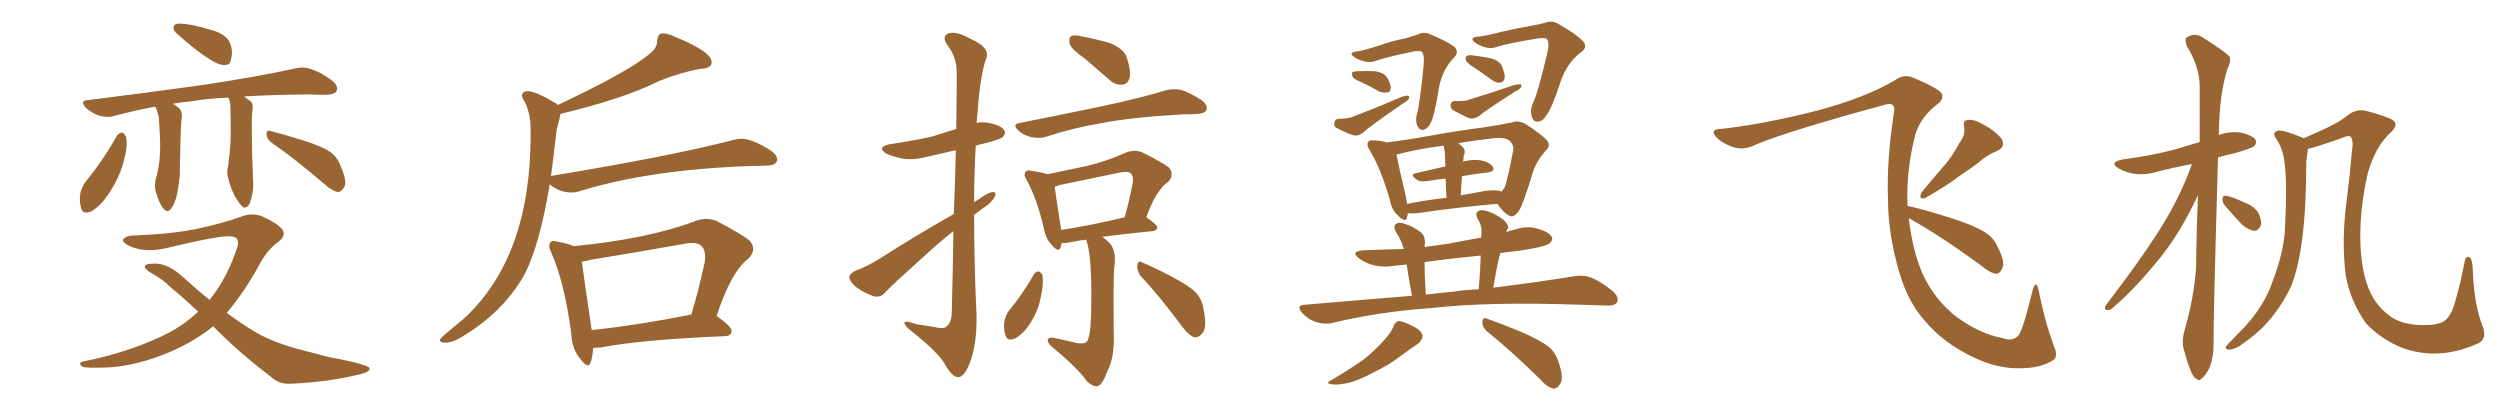 <svg xmlns="http://www.w3.org/2000/svg" xmlns:xlink="http://www.w3.org/1999/xlink" width="900" height="150"><path fill="#996633" padding="10" d="M64.60 8.50L64.60 8.50Q66.36 8.50 69.58 9.08L69.58 9.08Q72.36 9.67 77.20 11.13L77.20 11.13Q81.01 12.45 82.47 14.79L82.47 14.79Q83.64 17.14 83.50 19.48L83.50 19.48Q83.20 21.97 82.62 22.85L82.62 22.85Q81.88 23.44 80.57 23.44L80.57 23.44Q78.66 23.29 76.32 21.83L76.32 21.83Q72.66 19.63 69.43 16.99L69.43 16.99Q66.36 14.50 63.72 12.16L63.72 12.16Q62.11 10.84 62.55 9.52L62.55 9.52Q62.84 8.50 64.60 8.50ZM82.18 35.16L82.18 35.16Q74.71 35.45 68.85 36.47L68.85 36.47Q65.33 36.77 62.26 37.35L62.26 37.35Q63.13 37.79 63.72 38.38L63.72 38.38Q65.63 39.55 65.48 41.89L65.48 41.89Q65.04 44.38 64.89 54.49L64.89 54.49Q64.75 58.74 64.75 62.84L64.75 62.84Q64.45 66.06 63.87 69.29L63.87 69.29Q63.13 73.10 61.67 75L61.67 75Q60.35 76.90 58.89 75.15L58.89 75.15Q57.42 73.54 56.10 69.14L56.10 69.14Q55.37 66.50 56.40 63.28L56.40 63.28Q57.42 59.18 57.57 55.52L57.57 55.52Q57.86 51.42 57.28 44.24L57.28 44.24Q57.28 42.04 56.84 41.02L56.84 41.02Q56.54 39.70 55.96 38.38L55.96 38.38Q48.05 39.84 41.02 41.75L41.02 41.75Q38.82 42.48 35.60 41.60L35.60 41.60Q33.11 40.72 30.91 38.82L30.91 38.82Q28.56 36.18 31.64 36.04L31.64 36.04Q53.91 33.25 72.80 30.62L72.80 30.62Q94.04 27.39 106.35 24.61L106.35 24.61Q109.28 23.88 112.06 24.90L112.06 24.90Q115.43 25.93 119.53 29.00L119.53 29.00Q122.02 31.05 121.14 32.81L121.14 32.81Q120.56 33.98 117.48 34.13L117.48 34.13Q114.40 34.13 110.74 33.98L110.74 33.98Q97.71 34.13 87.89 34.72L87.89 34.72Q89.06 35.60 90.38 36.62L90.38 36.62Q91.11 37.50 90.97 38.96L90.97 38.96Q90.53 41.46 90.67 47.61L90.67 47.61Q90.67 55.66 91.11 65.04L91.11 65.04Q91.41 68.99 89.94 73.10L89.94 73.10Q89.21 74.85 87.74 74.71L87.74 74.71Q86.72 74.12 85.25 71.78L85.25 71.78Q83.06 68.41 82.03 63.57L82.03 63.57Q81.59 61.96 82.03 60.21L82.03 60.21Q82.32 59.47 82.32 57.71L82.32 57.71Q82.91 54.49 83.06 48.34L83.06 48.34Q83.06 41.89 82.91 37.79L82.91 37.79Q82.76 36.04 82.18 35.16ZM42.04 48.93L42.04 48.93Q42.77 47.75 44.09 47.75L44.09 47.75Q44.82 48.05 45.41 49.37L45.41 49.37Q46.00 52.88 44.68 57.42L44.68 57.42Q43.36 63.43 38.96 70.02L38.96 70.02Q36.18 74.12 32.96 76.03L32.96 76.03Q29.74 77.49 29.15 74.71L29.15 74.71Q28.42 72.36 29.00 69.14L29.00 69.14Q29.74 66.94 30.76 65.48L30.76 65.48Q37.06 57.86 42.04 48.93ZM97.85 51.42L97.85 51.42Q96.09 50.24 95.95 48.34L95.95 48.34Q95.95 46.58 97.41 47.17L97.41 47.17Q101.51 48.19 109.13 50.54L109.13 50.54Q116.02 52.73 118.80 54.64L118.80 54.64Q121.58 56.69 122.61 59.77L122.61 59.77Q125.24 65.63 123.78 67.53L123.78 67.53Q122.90 69.14 121.58 69.14L121.58 69.14Q119.53 68.70 116.89 66.36L116.89 66.36Q106.35 57.28 97.85 51.42ZM76.76 117.48L76.76 117.48L76.76 117.48Q70.02 122.90 61.52 126.56L61.52 126.56Q49.51 131.69 38.96 132.28L38.96 132.28Q30.62 132.57 29.59 131.98L29.59 131.98Q27.83 130.52 30.18 130.08L30.18 130.08Q45.56 127.00 58.01 121.14L58.01 121.14Q65.63 117.63 71.34 112.21L71.34 112.21Q65.77 106.93 61.23 103.27L61.23 103.27Q58.59 100.49 54.20 98.14L54.20 98.14Q52.00 96.83 52.15 95.80L52.15 95.80Q52.44 94.92 55.08 94.92L55.08 94.92Q60.21 94.48 66.06 99.90L66.06 99.90Q70.90 104.30 75.44 107.96L75.44 107.96Q81.88 100.05 85.55 88.62L85.55 88.62Q86.28 85.25 83.20 85.11L83.20 85.11Q79.98 84.52 60.94 89.06L60.94 89.06Q52.59 91.26 46.73 88.62L46.73 88.62Q43.80 87.16 44.38 86.13L44.38 86.13Q45.26 84.96 47.61 84.81L47.61 84.81Q62.26 84.23 71.19 82.32L71.19 82.32Q79.98 80.42 86.57 78.08L86.57 78.08Q91.11 76.32 94.78 78.08L94.78 78.08Q99.61 80.27 101.51 82.47L101.51 82.47Q103.27 84.81 100.05 87.16L100.05 87.16Q96.68 89.65 94.04 94.04L94.04 94.04Q88.18 105.03 81.59 112.65L81.59 112.65Q86.43 116.16 90.97 118.95L90.97 118.95Q96.68 122.61 106.35 125.39L106.35 125.39Q110.89 126.56 118.07 128.47L118.07 128.47Q122.90 129.35 127.29 130.37L127.29 130.37Q132.86 131.84 133.01 132.42L133.01 132.42Q133.59 134.03 128.17 135.06L128.17 135.06Q117.77 137.55 104.88 138.13L104.88 138.13Q100.49 138.43 97.71 135.79L97.71 135.79Q86.87 127.59 78.37 119.09L78.37 119.09Q77.34 118.07 76.76 117.48ZM160.25 123.34L160.25 123.34Q158.35 123.34 158.35 122.46L158.35 122.46Q158.35 121.88 161.28 119.46Q164.21 117.04 166.99 114.70L166.99 114.70Q191.02 92.58 191.02 48.63L191.02 48.63L191.02 46.29Q191.02 41.02 188.96 36.77L188.96 36.77Q187.94 35.30 187.94 34.42L187.94 34.42Q187.94 32.81 190.14 32.81L190.14 32.81Q192.63 32.81 199.66 36.91L199.66 36.91Q200.39 37.21 200.83 37.79L200.83 37.79Q226.90 25.49 234.08 19.19L234.08 19.19Q236.57 17.29 236.57 14.65L236.57 14.65Q236.72 12.60 238.04 12.01L238.04 12.01L238.48 12.01Q240.67 12.01 243.16 13.33L243.16 13.33Q256.20 18.60 256.20 22.41L256.20 22.41Q256.20 24.61 252.39 24.76L252.39 24.76Q245.36 25.93 237.30 29.15L237.30 29.15Q224.85 35.45 201.71 41.02L201.71 41.02Q201.71 41.89 200.39 46.73L200.39 46.73Q199.37 55.81 198.34 63.43L198.34 63.43Q198.34 63.28 198.63 63.28L198.63 63.28Q241.41 56.25 263.96 50.39L263.96 50.39Q265.58 49.95 267.04 49.95L267.04 49.95Q270.85 49.95 277.73 54.35L277.73 54.35Q279.79 55.96 279.79 57.42L279.79 57.42Q279.79 59.47 275.98 59.62L275.98 59.62Q273.19 59.77 269.97 59.77L269.97 59.77Q233.64 61.08 208.59 68.85L208.59 68.85Q207.28 69.29 205.66 69.29L205.66 69.29Q201.42 69.29 197.90 66.36L197.90 66.36Q194.38 87.74 188.96 98.58L188.96 98.58Q181.20 112.50 165.97 121.44L165.97 121.44Q162.89 123.34 160.25 123.34ZM211.67 131.54L211.67 131.54Q210.64 131.54 209.03 129.35L209.03 129.35Q205.81 125.54 205.66 120.12L205.66 120.12Q203.32 102.10 198.49 90.97L198.49 90.97Q197.75 89.50 197.75 88.48L197.75 88.48Q197.75 86.72 199.51 86.72L199.51 86.72L200.83 87.01Q204.64 87.74 206.54 88.62L206.54 88.62Q233.64 85.99 250.78 79.39L250.78 79.39Q252.69 78.81 254.30 78.81L254.30 78.81Q256.20 78.81 257.96 79.54L257.96 79.54Q267.19 84.38 269.97 86.72L269.97 86.72Q271.14 88.18 271.14 89.65L271.14 89.65Q271.14 91.41 269.38 93.16L269.38 93.16Q263.23 97.71 257.96 113.82L257.96 113.82L258.11 113.82Q263.38 117.63 263.38 119.09L263.38 119.09Q263.38 120.85 261.18 121.00L261.18 121.00Q230.42 122.31 216.21 125.10L216.21 125.10L213.57 125.24Q212.99 131.54 211.67 131.54ZM212.99 118.65L212.99 118.80Q228.96 117.19 248.88 113.23L248.88 113.23Q251.51 104.59 253.71 94.34L253.71 94.34L253.86 92.58Q253.86 87.45 249.32 87.45L249.32 87.45Q248.14 87.45 246.53 87.74L246.53 87.74Q230.27 90.67 212.99 93.46L212.99 93.46Q210.94 94.04 209.47 94.19L209.47 94.19Q210.21 100.05 212.99 118.65L212.99 118.65ZM343.36 77.05L343.36 77.05Q343.95 63.72 344.09 54.05L344.09 54.05Q338.67 55.37 333.84 56.40L333.84 56.40Q329.00 57.71 324.90 57.13L324.90 57.13Q321.53 56.40 319.19 55.37L319.19 55.37Q315.23 52.88 320.65 51.86L320.65 51.86Q328.56 50.68 335.30 49.22L335.30 49.22Q339.70 47.90 344.24 46.44L344.24 46.44Q344.53 27.69 344.38 25.34L344.38 25.34Q344.24 20.36 341.16 16.41L341.16 16.41Q338.82 13.04 341.46 12.01L341.46 12.01Q344.38 11.13 349.22 13.92L349.22 13.92Q357.13 17.29 354.79 21.68L354.79 21.68Q352.73 28.27 351.86 41.16L351.86 41.16Q351.71 42.77 351.56 44.24L351.56 44.24Q353.61 43.80 355.96 44.24L355.96 44.24Q360.50 45.12 361.52 46.88L361.52 46.88Q362.26 48.05 360.94 49.37L360.94 49.37Q360.21 50.10 355.22 51.42L355.22 51.42Q353.17 51.86 351.27 52.44L351.27 52.44Q350.68 62.55 350.68 72.80L350.68 72.80Q351.27 72.36 352.15 71.92L352.15 71.92Q355.52 69.29 357.42 69.14L357.42 69.14Q359.03 69.14 358.01 71.04L358.01 71.04Q356.69 73.24 353.61 75.15L353.61 75.15Q352.00 76.32 350.68 77.34L350.68 77.34Q350.68 95.36 351.56 113.53L351.56 113.53Q351.71 124.22 349.07 130.81L349.07 130.81Q347.02 135.94 344.82 135.79L344.82 135.79Q342.63 135.64 339.99 130.81L339.99 130.81Q337.65 126.86 328.71 119.68L328.71 119.68Q325.78 117.48 325.63 116.46L325.63 116.46Q325.20 114.99 330.03 116.75L330.03 116.75Q333.40 117.19 336.62 117.77L336.62 117.77Q339.55 118.51 340.58 117.63L340.58 117.63Q342.48 116.31 342.63 112.79L342.63 112.79Q343.07 96.09 343.21 83.20L343.21 83.20Q338.23 87.16 332.96 91.99L332.96 91.99Q321.68 102.10 318.60 105.32L318.60 105.32Q317.14 107.23 314.50 106.64L314.50 106.64Q310.99 105.47 307.91 103.13L307.91 103.13Q305.71 101.07 305.71 99.61L305.71 99.61Q306.15 98.29 308.06 97.41L308.06 97.41Q311.57 96.24 316.85 93.02L316.85 93.02Q329.15 85.11 343.36 77.05ZM390.38 20.95L390.38 20.95Q385.69 17.72 385.11 15.82L385.11 15.82Q384.67 13.62 385.55 13.04L385.55 13.04Q386.57 12.45 389.21 13.04L389.21 13.04Q394.63 14.06 399.61 15.53L399.61 15.53Q404.59 17.58 405.62 20.65L405.62 20.65Q407.23 25.49 406.64 28.13L406.64 28.13Q405.91 30.32 404.15 30.47L404.15 30.47Q401.51 30.76 399.17 28.56L399.17 28.56Q394.48 24.46 390.38 20.95ZM367.24 44.24L367.24 44.24Q382.76 41.16 396.09 38.38L396.09 38.38Q411.18 35.16 419.68 32.52L419.68 32.52Q422.46 31.79 425.24 32.37L425.24 32.37Q428.47 33.40 432.57 36.04L432.57 36.04Q434.91 37.79 434.33 39.55L434.33 39.55Q433.74 40.87 430.96 41.02L430.96 41.02Q428.76 41.16 426.12 41.16L426.12 41.16Q407.37 42.19 396.24 44.38L396.24 44.38Q385.84 46.14 376.61 49.22L376.61 49.22Q374.41 49.95 371.34 49.37L371.34 49.37Q368.55 48.78 366.65 47.02L366.65 47.02Q364.16 44.68 367.24 44.24ZM390.97 86.28L390.97 86.28Q387.30 86.72 384.96 87.30L384.96 87.30Q383.50 87.60 382.18 87.45L382.18 87.45Q382.03 88.33 381.88 88.92L381.88 88.92Q381.15 91.26 378.52 88.04L378.52 88.04Q376.46 85.84 375.88 82.62L375.88 82.62Q373.39 71.78 369.73 65.04L369.73 65.04Q368.26 62.84 369.29 61.82L369.29 61.82Q369.73 61.08 371.48 61.52L371.48 61.52Q375.29 62.11 377.20 62.70L377.20 62.70Q384.08 61.23 391.11 59.77L391.11 59.77Q398.14 58.15 405.32 54.93L405.32 54.93Q408.40 53.76 411.04 54.79L411.04 54.79Q418.51 58.45 420.85 60.35L420.85 60.35Q422.90 62.84 420.56 65.48L420.56 65.48Q418.65 66.65 417.19 68.99L417.19 68.99Q415.28 71.19 412.65 78.22L412.65 78.22Q416.60 80.86 416.60 81.88L416.60 81.88Q416.46 83.06 414.99 83.20L414.99 83.20Q404.44 84.23 396.83 85.25L396.83 85.25Q398.00 86.13 399.46 87.45L399.46 87.45Q402.10 90.53 401.07 96.68L401.07 96.68Q400.78 102.54 400.93 119.24L400.93 119.24Q401.37 128.47 398.73 133.45L398.73 133.45Q396.97 138.43 395.21 139.01L395.21 139.01Q393.60 139.31 391.41 137.40L391.41 137.40Q388.18 132.71 378.52 124.66L378.52 124.66Q377.05 123.34 377.20 122.31L377.20 122.31Q377.34 121.44 379.10 121.58L379.10 121.58Q383.50 122.46 387.60 123.49L387.60 123.49Q391.26 124.07 391.70 122.17L391.70 122.17Q392.87 119.38 392.87 108.25L392.87 108.25Q393.02 91.85 391.11 86.57L391.11 86.57Q390.97 86.28 390.97 86.28ZM382.03 82.76L382.03 82.76Q391.99 81.30 404.88 78.22L404.88 78.22Q406.49 72.51 407.81 65.77L407.81 65.77Q408.11 63.43 407.08 62.40L407.08 62.40Q405.91 61.52 403.13 62.11L403.13 62.11Q392.43 64.31 381.30 66.65L381.30 66.65Q380.27 67.09 379.69 67.24L379.69 67.24Q380.13 70.75 381.88 81.74L381.88 81.74Q381.88 82.18 382.03 82.76ZM372.22 98.73L372.22 98.73Q372.95 97.71 373.97 97.71L373.97 97.71Q374.71 98.00 375.29 99.02L375.29 99.02Q375.73 102.69 374.71 106.79L374.71 106.79Q373.97 111.33 371.19 115.87L371.19 115.87Q368.85 119.82 365.63 121.73L365.63 121.73Q362.55 123.19 361.96 120.56L361.96 120.56Q361.08 118.36 361.67 115.14L361.67 115.14Q362.26 113.09 363.28 111.77L363.28 111.77Q368.26 105.76 372.22 98.73ZM410.60 99.32L410.60 99.32L410.60 99.32Q409.28 97.41 409.42 95.51L409.42 95.51Q409.86 93.46 411.18 94.48L411.18 94.48Q415.14 96.09 421.88 99.61L421.88 99.61Q428.03 102.83 430.37 105.18L430.37 105.18Q432.86 107.81 433.30 111.47L433.30 111.47Q434.77 118.36 432.57 120.26L432.57 120.26Q431.40 121.58 429.93 121.44L429.93 121.44Q427.73 120.56 425.39 117.33L425.39 117.33Q417.33 106.49 410.60 99.32ZM488.96 18.46L488.96 18.46Q491.89 17.87 496.44 16.41L496.44 16.41Q500.83 14.79 506.10 13.77L506.10 13.77Q508.45 13.04 510.35 12.45L510.35 12.45Q512.55 11.28 514.75 12.30L514.75 12.30Q521.04 14.94 523.39 16.70L523.39 16.70Q525.44 18.46 523.54 20.65L523.54 20.65Q519.43 24.76 518.12 31.05L518.12 31.05Q516.36 42.19 514.89 44.53L514.89 44.53Q514.01 46.29 512.55 46.73L512.55 46.73Q511.08 47.02 510.21 45.26L510.21 45.26Q509.47 43.36 510.06 41.16L510.06 41.16Q511.08 38.09 512.55 23.14L512.55 23.14Q512.84 19.04 511.52 18.46L511.52 18.46Q510.94 18.31 509.18 18.46L509.18 18.46Q499.22 20.51 495.12 21.97L495.12 21.97Q492.48 23.00 488.38 21.09L488.38 21.09Q486.18 19.78 486.62 19.19L486.62 19.19Q487.06 18.60 488.96 18.46ZM490.43 29.74L490.43 29.74Q487.50 28.56 486.91 27.69L486.91 27.69Q486.62 26.51 486.77 26.07L486.77 26.07Q487.35 25.63 488.82 25.63L488.82 25.63Q492.04 25.49 495.12 25.63L495.12 25.63Q498.19 26.22 499.22 27.69L499.22 27.69Q500.68 30.18 500.68 31.64L500.68 31.64Q500.54 33.11 499.66 33.25L499.66 33.25Q498.05 33.54 496.58 32.96L496.58 32.96Q493.51 31.20 490.43 29.74ZM481.79 42.77L481.79 42.77Q483.11 42.77 484.42 42.63L484.42 42.63Q486.04 42.48 487.35 41.89L487.35 41.89Q496.14 38.53 504.64 34.86L504.64 34.86Q505.96 34.42 506.54 34.42L506.54 34.42Q507.71 34.57 507.13 35.60L507.13 35.60Q506.69 36.33 504.93 37.35L504.93 37.35Q493.21 45.41 490.87 47.61L490.87 47.61Q488.96 49.22 487.06 48.63L487.06 48.63Q485.30 48.19 481.64 46.29L481.64 46.29Q480.18 45.70 480.32 44.38L480.32 44.38Q480.47 42.92 481.79 42.77ZM532.47 13.18L532.47 13.18Q535.69 12.74 540.67 11.43L540.67 11.43Q545.65 10.25 551.51 9.23L551.51 9.23Q554.00 8.79 556.20 8.20L556.20 8.20Q558.84 7.18 561.04 8.64L561.04 8.64Q567.48 12.30 569.68 14.65L569.68 14.65Q571.88 16.85 569.24 18.75L569.24 18.75Q564.26 22.41 561.91 29.15L561.91 29.15Q558.40 39.84 556.49 41.75L556.49 41.75Q555.47 43.65 553.56 43.80L553.56 43.80Q551.95 43.95 551.37 41.75L551.37 41.75Q550.78 39.55 551.81 37.21L551.81 37.21Q553.42 34.28 557.08 18.90L557.08 18.90Q557.96 14.79 556.64 13.92L556.64 13.92Q555.91 13.62 554.00 13.77L554.00 13.77Q543.02 15.53 538.48 16.99L538.48 16.99Q535.84 18.02 531.74 15.82L531.74 15.82Q529.69 14.50 530.13 13.92L530.13 13.92Q530.57 13.18 532.47 13.18ZM531.15 24.61L531.15 24.61Q528.22 22.85 527.78 21.83L527.78 21.83Q527.34 20.65 527.93 20.21L527.93 20.21Q528.52 19.78 529.98 19.92L529.98 19.92Q533.50 20.36 536.57 20.95L536.57 20.95Q539.79 21.83 540.67 23.73L540.67 23.73Q541.85 26.66 541.70 28.13L541.70 28.13Q541.26 29.59 540.23 29.74L540.23 29.74Q538.62 29.88 537.16 28.86L537.16 28.86Q533.94 26.51 531.15 24.61ZM523.68 36.33L523.68 36.33Q524.85 36.47 526.17 36.33L526.17 36.33Q527.78 36.33 528.81 35.89L528.81 35.89Q537.01 33.40 545.07 30.62L545.07 30.62Q546.24 30.32 547.12 30.32L547.12 30.32Q548.14 30.47 547.56 31.49L547.56 31.49Q546.97 32.23 545.21 33.11L545.21 33.11Q534.67 39.84 532.47 41.75L532.47 41.75Q530.57 43.07 528.66 42.48L528.66 42.48Q527.05 41.75 523.39 39.84L523.39 39.84Q522.07 39.11 522.22 37.79L522.22 37.79Q522.36 36.47 523.68 36.33ZM506.84 76.76L506.84 76.76Q506.69 77.64 506.54 78.22L506.54 78.22Q506.10 80.42 503.32 77.64L503.32 77.64Q500.98 75.59 500.39 72.07L500.39 72.07Q497.17 60.79 493.07 54.05L493.07 54.05Q491.75 52.00 492.63 50.98L492.63 50.98Q492.92 50.39 494.68 50.54L494.68 50.54Q497.31 50.68 499.22 51.27L499.22 51.27Q506.40 50.39 514.45 48.93L514.45 48.93Q524.85 47.02 533.20 46.00L533.20 46.00Q539.36 45.12 544.19 44.09L544.19 44.09Q546.39 43.21 549.02 44.53L549.02 44.53Q554.74 48.19 556.93 50.54L556.93 50.54Q558.40 52.44 556.49 54.20L556.49 54.20Q553.42 57.57 551.95 61.67L551.95 61.67L551.95 61.67Q548.29 73.68 546.83 75.88L546.83 75.88Q544.78 78.66 543.31 77.64L543.31 77.64Q541.26 76.61 539.06 73.39L539.06 73.39Q526.46 74.41 510.06 76.76L510.06 76.76Q508.15 76.90 506.84 76.76ZM539.94 68.70L539.94 68.70Q540.38 68.85 540.53 68.99L540.53 68.99Q541.11 68.26 541.55 67.68L541.55 67.68Q542.58 65.77 544.78 53.91L544.78 53.91Q545.07 52.44 543.75 50.98L543.75 50.98Q542.29 49.22 537.45 49.80L537.45 49.80Q530.71 50.54 525 51.56L525 51.56Q525.88 52.15 526.76 53.17L526.76 53.17Q527.78 54.35 526.90 56.25L526.90 56.25Q526.90 56.98 526.76 57.86L526.76 57.86Q526.61 58.01 526.61 58.15L526.61 58.15Q530.42 57.28 533.06 57.71L533.06 57.71Q536.13 58.30 537.45 60.06L537.45 60.06Q538.33 61.67 535.55 62.11L535.55 62.11Q531.15 62.55 526.32 63.43L526.32 63.43Q526.03 66.65 525.88 70.31L525.88 70.31Q528.96 69.73 532.47 69.14L532.47 69.14Q537.16 68.12 539.94 68.70ZM506.54 73.39L506.54 73.39Q513.13 72.07 520.75 71.19L520.75 71.19Q520.46 67.09 520.46 64.31L520.46 64.31Q516.94 64.60 513.72 65.19L513.72 65.19Q511.23 65.63 509.91 64.60L509.91 64.60Q507.57 62.84 509.47 62.40L509.47 62.40Q514.60 61.23 520.31 59.91L520.31 59.91Q520.17 55.81 520.17 54.93L520.17 54.93Q519.87 53.32 519.73 52.44L519.73 52.44Q509.47 53.76 502.73 55.66L502.73 55.66Q503.47 59.62 506.10 70.75L506.10 70.75Q506.40 72.07 506.54 73.39ZM508.30 106.49L508.30 106.49Q506.98 99.32 506.40 95.21L506.40 95.21Q504.05 95.51 502.15 95.65L502.15 95.65Q497.75 96.39 494.09 95.36L494.09 95.36Q491.16 94.48 489.26 93.02L489.26 93.02Q485.89 90.53 490.87 90.09L490.87 90.09Q498.19 89.79 505.37 89.65L505.37 89.65Q504.35 86.13 502.44 83.35L502.44 83.35Q501.56 81.30 502.44 80.71L502.44 80.71Q503.47 79.83 505.22 80.42L505.22 80.42Q508.74 81.45 511.52 83.64L511.52 83.64Q513.13 84.96 512.99 87.74L512.99 87.74Q512.84 88.04 512.84 88.92L512.84 88.92Q517.24 88.33 521.34 87.74L521.34 87.74Q527.34 86.57 533.20 85.55L533.20 85.55Q533.35 84.08 533.35 82.76L533.35 82.76Q533.35 81.01 531.88 78.66L531.88 78.66Q531.01 76.76 532.03 76.17L532.03 76.17Q532.91 75.29 534.81 75.88L534.81 75.88Q537.60 76.46 541.26 79.10L541.26 79.10Q543.31 81.15 542.87 82.18L542.87 82.18Q542.43 82.62 542.29 83.50L542.29 83.50Q544.04 82.91 545.95 82.47L545.95 82.47Q550.05 81.15 554.00 82.47L554.00 82.47Q557.81 83.64 558.69 85.40L558.69 85.40Q559.13 86.57 557.81 87.60L557.81 87.60Q556.35 88.92 546.09 90.38L546.09 90.38Q542.87 90.67 540.09 91.11L540.09 91.11Q538.62 96.97 537.60 103.56L537.60 103.56Q555.03 101.37 566.60 99.46L566.60 99.46Q569.97 98.88 572.75 99.90L572.75 99.90Q576.12 101.22 580.52 104.74L580.52 104.74Q583.01 106.93 582.13 108.84L582.13 108.84Q581.25 110.16 578.17 110.01L578.17 110.01Q573.93 109.86 569.38 109.72L569.38 109.72Q535.84 108.54 515.48 110.89L515.48 110.89Q496.29 112.21 479.44 116.31L479.44 116.31Q476.81 116.89 473.58 115.87L473.58 115.87Q470.95 114.99 468.75 112.65L468.75 112.65Q466.41 109.86 469.63 109.72L469.63 109.72Q489.84 107.96 508.30 106.49ZM522.95 105.03L522.95 105.03Q527.78 104.30 532.32 104.15L532.32 104.15Q532.91 97.71 533.06 91.99L533.06 91.99Q522.66 93.02 512.84 94.34L512.84 94.34Q512.84 98.88 513.28 106.05L513.28 106.05Q518.12 105.47 522.95 105.03ZM501.71 117.33L501.71 117.33Q502.44 115.72 503.47 115.58L503.47 115.58Q505.08 115.58 508.74 117.48L508.74 117.48Q511.96 119.09 512.11 121.00L512.11 121.00Q512.11 122.31 510.64 123.63L510.64 123.63Q508.74 124.80 504.64 127.88L504.64 127.88Q500.10 131.40 494.24 134.18L494.24 134.18Q489.11 136.96 485.45 137.84L485.45 137.84Q482.08 138.57 480.18 138.43L480.18 138.43Q476.37 138.13 479.59 136.67L479.59 136.67Q489.40 130.81 492.63 128.03L492.63 128.03Q496.44 124.66 498.78 121.88L498.78 121.88Q501.12 119.24 501.71 117.33ZM535.25 119.24L535.25 119.24L535.25 119.24Q533.64 117.77 533.64 115.87L533.64 115.87Q533.79 114.11 535.25 114.70L535.25 114.70Q539.50 116.16 547.41 119.38L547.41 119.38Q554.44 122.46 557.52 124.80L557.52 124.80Q560.01 127.00 561.04 130.22L561.04 130.22Q563.23 136.52 561.47 138.43L561.47 138.43Q560.45 140.04 559.13 139.89L559.13 139.89Q556.79 139.31 554.44 136.52L554.44 136.52Q544.04 126.27 535.25 119.24ZM705.32 51.56L705.32 51.56Q707.67 48.49 707.08 45.70L707.08 45.70Q706.49 43.36 708.40 43.21L708.40 43.21Q710.60 42.77 714.26 44.97L714.26 44.97Q718.36 47.17 720.56 49.95L720.56 49.95Q722.17 52.88 718.95 54.35L718.95 54.35Q714.99 55.96 712.21 58.59L712.21 58.59Q708.84 61.08 705.32 63.43L705.32 63.43Q700.93 66.80 693.02 71.34L693.02 71.34Q690.38 71.92 691.85 69.14L691.85 69.14Q695.95 64.16 699.90 59.62L699.90 59.62Q702.98 56.10 705.32 51.56ZM687.16 78.52L687.16 78.52L687.16 78.52Q688.48 90.23 692.14 98.58L692.14 98.58Q696.53 108.11 704.59 114.26L704.59 114.26Q712.94 120.26 721.00 121.73L721.00 121.73Q724.37 123.05 726.56 120.85L726.56 120.85Q728.17 119.24 731.84 104.15L731.84 104.15Q733.01 100.49 733.89 104.44L733.89 104.44Q736.38 116.89 739.89 125.83L739.89 125.83Q740.77 128.91 738.87 129.79L738.87 129.79Q734.91 132.42 727.73 132.57L727.73 132.57Q719.24 132.86 710.74 128.76L710.74 128.76Q699.76 123.63 693.02 115.58L693.02 115.58Q686.87 108.84 683.64 97.71L683.64 97.71Q679.69 83.94 679.69 71.92L679.69 71.92Q679.10 57.86 681.88 40.14L681.88 40.14Q682.32 36.62 678.81 37.65L678.81 37.65Q644.24 47.02 632.23 52.00L632.23 52.00Q627.69 54.35 623.73 52.88L623.73 52.88Q619.63 51.42 617.72 49.22L617.72 49.22Q615.53 46.58 619.19 46.44L619.19 46.44Q634.57 44.82 654.05 39.84L654.05 39.84Q671.34 35.30 682.47 28.71L682.47 28.71Q685.55 26.51 688.77 27.98L688.77 27.98Q698.58 32.08 699.17 33.98L699.17 33.98Q699.61 36.18 697.27 37.65L697.27 37.65Q691.41 42.19 689.50 48.49L689.50 48.49Q686.13 61.67 686.72 74.12L686.72 74.12Q692.29 75.29 701.95 78.37L701.95 78.37Q710.89 81.15 714.84 83.79L714.84 83.79Q717.77 85.69 719.09 88.77L719.09 88.77Q722.17 94.63 720.70 96.83L720.70 96.83Q719.97 98.44 718.65 98.58L718.65 98.58Q716.46 98.29 713.67 95.95L713.67 95.95Q699.17 85.25 687.16 78.52ZM891.06 124.07L891.06 124.07Q883.89 127.15 876.71 127.29L876.71 127.29Q869.38 127.29 863.09 124.51L863.09 124.51Q856.35 121.29 851.81 116.46L851.81 116.46Q846.24 108.69 844.48 99.32L844.48 99.32Q842.87 86.57 844.78 72.36L844.78 72.36Q845.95 62.99 846.83 53.17L846.83 53.17Q847.27 50.68 846.24 49.22L846.24 49.22Q845.36 48.63 843.60 49.51L843.60 49.51Q834.96 52.59 830.86 53.61L830.86 53.61Q830.71 55.08 830.27 57.86L830.27 57.86Q830.27 74.71 828.81 85.84L828.81 85.84Q827.64 95.51 825 102.54L825 102.54Q821.92 109.42 816.94 115.28L816.94 115.28Q813.43 119.53 807.57 123.63L807.57 123.63Q804.93 125.68 802.73 125.83L802.73 125.83Q801.12 125.98 801.27 124.95L801.27 124.95Q801.71 124.07 803.61 122.31L803.61 122.31Q805.52 120.26 807.86 117.92L807.86 117.92Q815.04 110.16 817.82 102.10L817.82 102.10Q822.51 90.38 822.66 80.57L822.66 80.57Q823.39 66.06 822.51 59.33L822.51 59.33Q822.07 54.05 819.73 50.39L819.73 50.39Q817.53 47.61 820.17 47.02L820.17 47.02Q822.07 46.73 828.81 49.51L828.81 49.51Q829.10 49.66 829.25 49.80L829.25 49.80Q831.59 48.78 833.94 47.75L833.94 47.75Q841.99 44.24 845.21 41.46L845.21 41.46Q848.44 38.96 852.10 39.99L852.10 39.99Q857.52 41.46 859.86 42.48L859.86 42.48Q864.40 44.09 860.74 47.61L860.74 47.61Q855.18 52.59 852.39 62.40L852.39 62.40Q849.32 75.73 849.76 88.18L849.76 88.18Q850.34 100.63 854.44 107.37L854.44 107.37Q857.23 111.91 861.77 114.70L861.77 114.70Q866.02 117.04 872.61 117.04L872.61 117.04Q877.73 117.04 879.93 115.58L879.93 115.58Q882.57 113.67 884.03 107.96L884.03 107.96Q885.79 102.10 887.26 94.19L887.26 94.19Q887.70 91.85 889.16 92.72L889.16 92.72Q890.04 93.31 890.19 96.97L890.19 96.97Q890.63 109.72 893.85 117.77L893.85 117.77Q895.61 122.61 891.06 124.07ZM789.11 59.03L789.11 59.03Q782.37 60.35 776.51 61.82L776.51 61.82Q772.27 63.13 768.16 62.55L768.16 62.55Q764.94 61.96 762.74 60.64L762.74 60.64Q759.08 58.45 764.06 57.42L764.06 57.42Q774.32 56.10 783.11 53.76L783.11 53.76Q787.50 52.44 791.89 51.12L791.89 51.12Q791.89 40.28 791.89 30.91L791.89 30.91Q791.75 23.73 787.21 16.55L787.21 16.55Q786.47 14.21 787.06 13.62L787.06 13.62Q790.14 11.28 793.65 13.92L793.65 13.92Q801.71 19.04 802.73 20.51L802.73 20.51Q803.17 22.41 801.86 24.76L801.86 24.76Q798.93 34.13 798.78 48.34L798.78 48.34Q798.63 48.49 798.63 48.63L798.63 48.63Q802.73 47.17 806.84 47.75L806.84 47.75Q810.94 48.78 811.96 50.24L811.96 50.24Q812.55 51.56 811.52 52.59L811.52 52.59Q810.50 53.47 804.20 55.22L804.20 55.22Q801.27 55.81 798.49 56.69L798.49 56.69Q796.73 117.19 796.88 124.22L796.88 124.22Q796.88 128.76 795.41 132.42L795.41 132.42Q793.80 135.50 792.77 136.08L792.77 136.08Q791.60 137.40 790.72 136.38L790.72 136.38Q789.55 135.94 788.53 133.15L788.53 133.15Q787.21 129.79 786.33 126.27L786.33 126.27Q785.16 123.19 786.62 118.21L786.62 118.21Q789.70 107.67 790.58 96.53L790.58 96.53Q790.72 82.62 791.31 70.17L791.31 70.17Q785.01 83.64 777.83 92.58L777.83 92.58Q768.75 103.86 760.84 110.60L760.84 110.60Q759.67 111.77 758.79 111.62L758.79 111.62Q757.32 111.62 757.91 110.16L757.91 110.16Q773.00 90.38 779.30 79.69L779.30 79.69Q785.16 70.02 789.11 59.03ZM800.83 73.83L800.83 73.83L800.83 73.83Q799.95 72.66 800.10 71.63L800.10 71.63Q800.10 70.31 801.42 70.46L801.42 70.46Q803.47 70.75 808.45 73.10L808.45 73.10Q811.52 74.27 812.99 76.61L812.99 76.61Q814.16 79.10 814.01 80.86L814.01 80.86Q813.13 83.20 811.38 83.06L811.38 83.06Q809.33 82.76 807.13 80.86L807.13 80.86Q803.91 77.49 800.83 73.83Z"/></svg>
